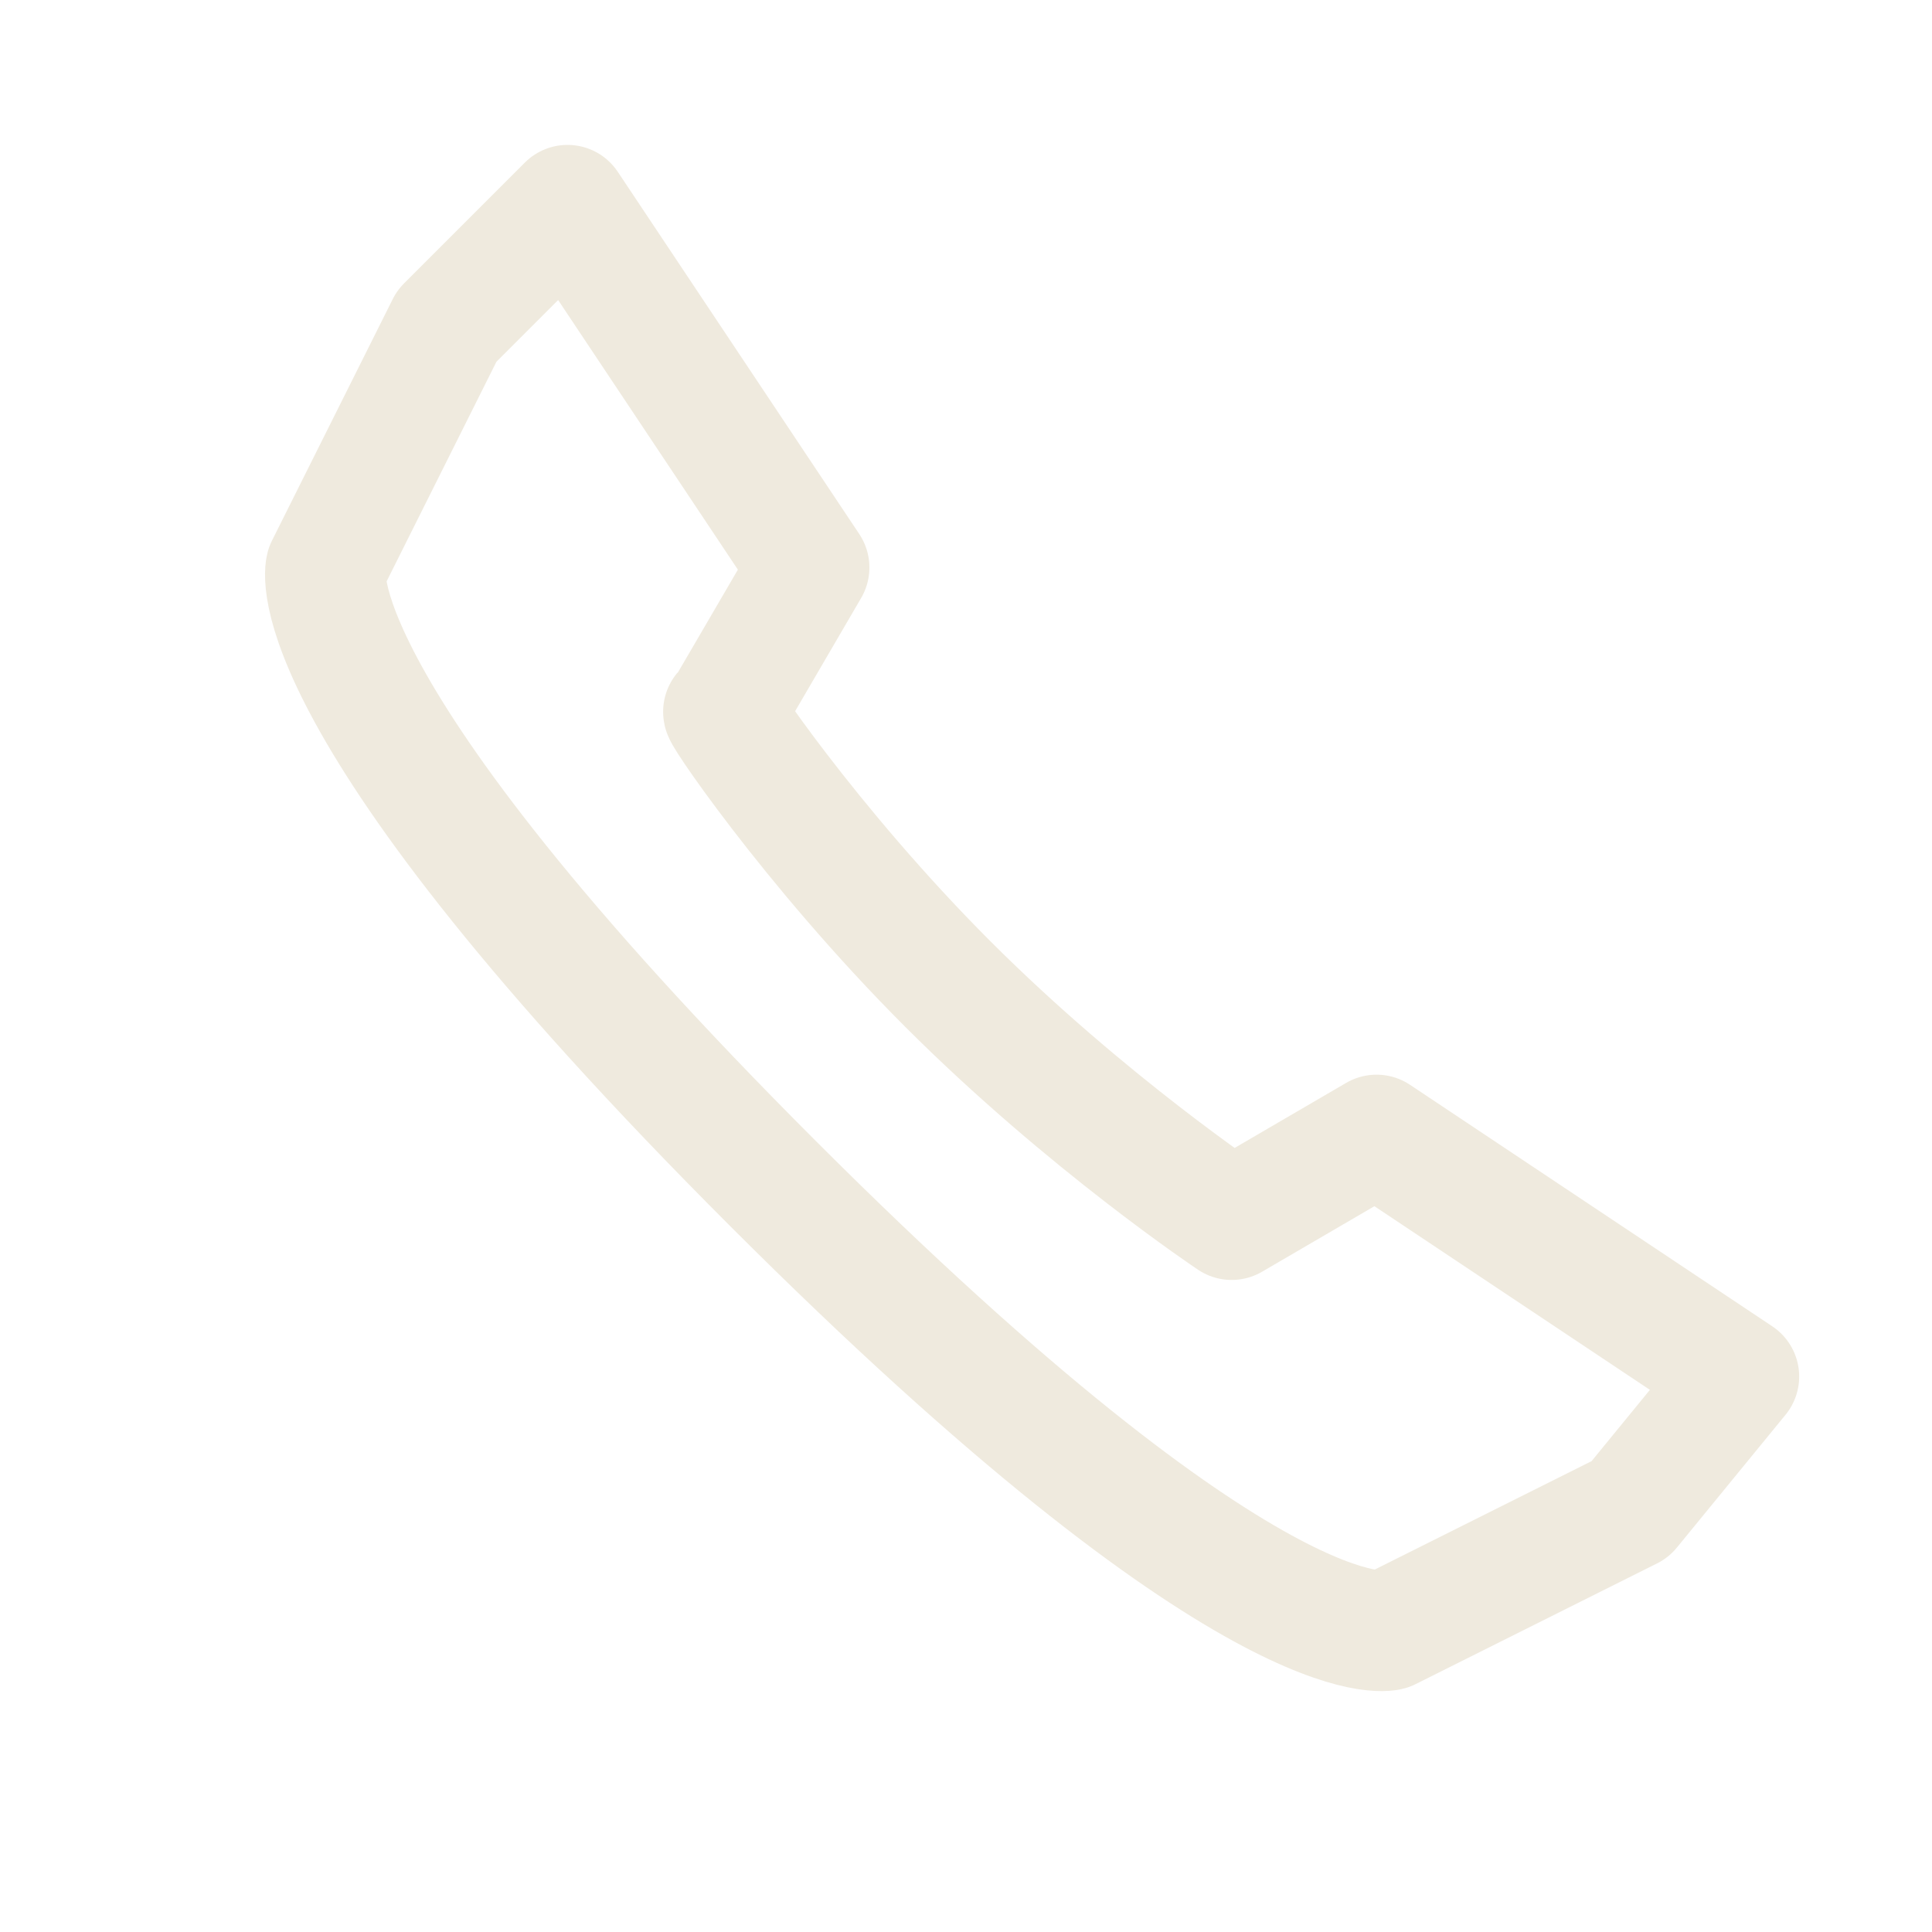 <svg xmlns="http://www.w3.org/2000/svg" viewBox="0 0 16 16">
  <path style="fill:none;fill-rule:evenodd;stroke:#efeade;stroke-width:1px;stroke-linecap:butt;stroke-linejoin:round;stroke-opacity:1"
    d="m 13.5,12.5 -2,1 c 0,0 -1.1,0.3 -5.1,-3.7 -4,-4 -3.7,-5.1 -3.7,-5.1 l 1,-2 1,-1 2,3 -0.7,1.2 C 5.9,5.8 6.7,7 7.85,8.15 9,9.3 10.2,10.1 10.2,10.1 l 1.2,-0.7 3,2 z" />
</svg>
